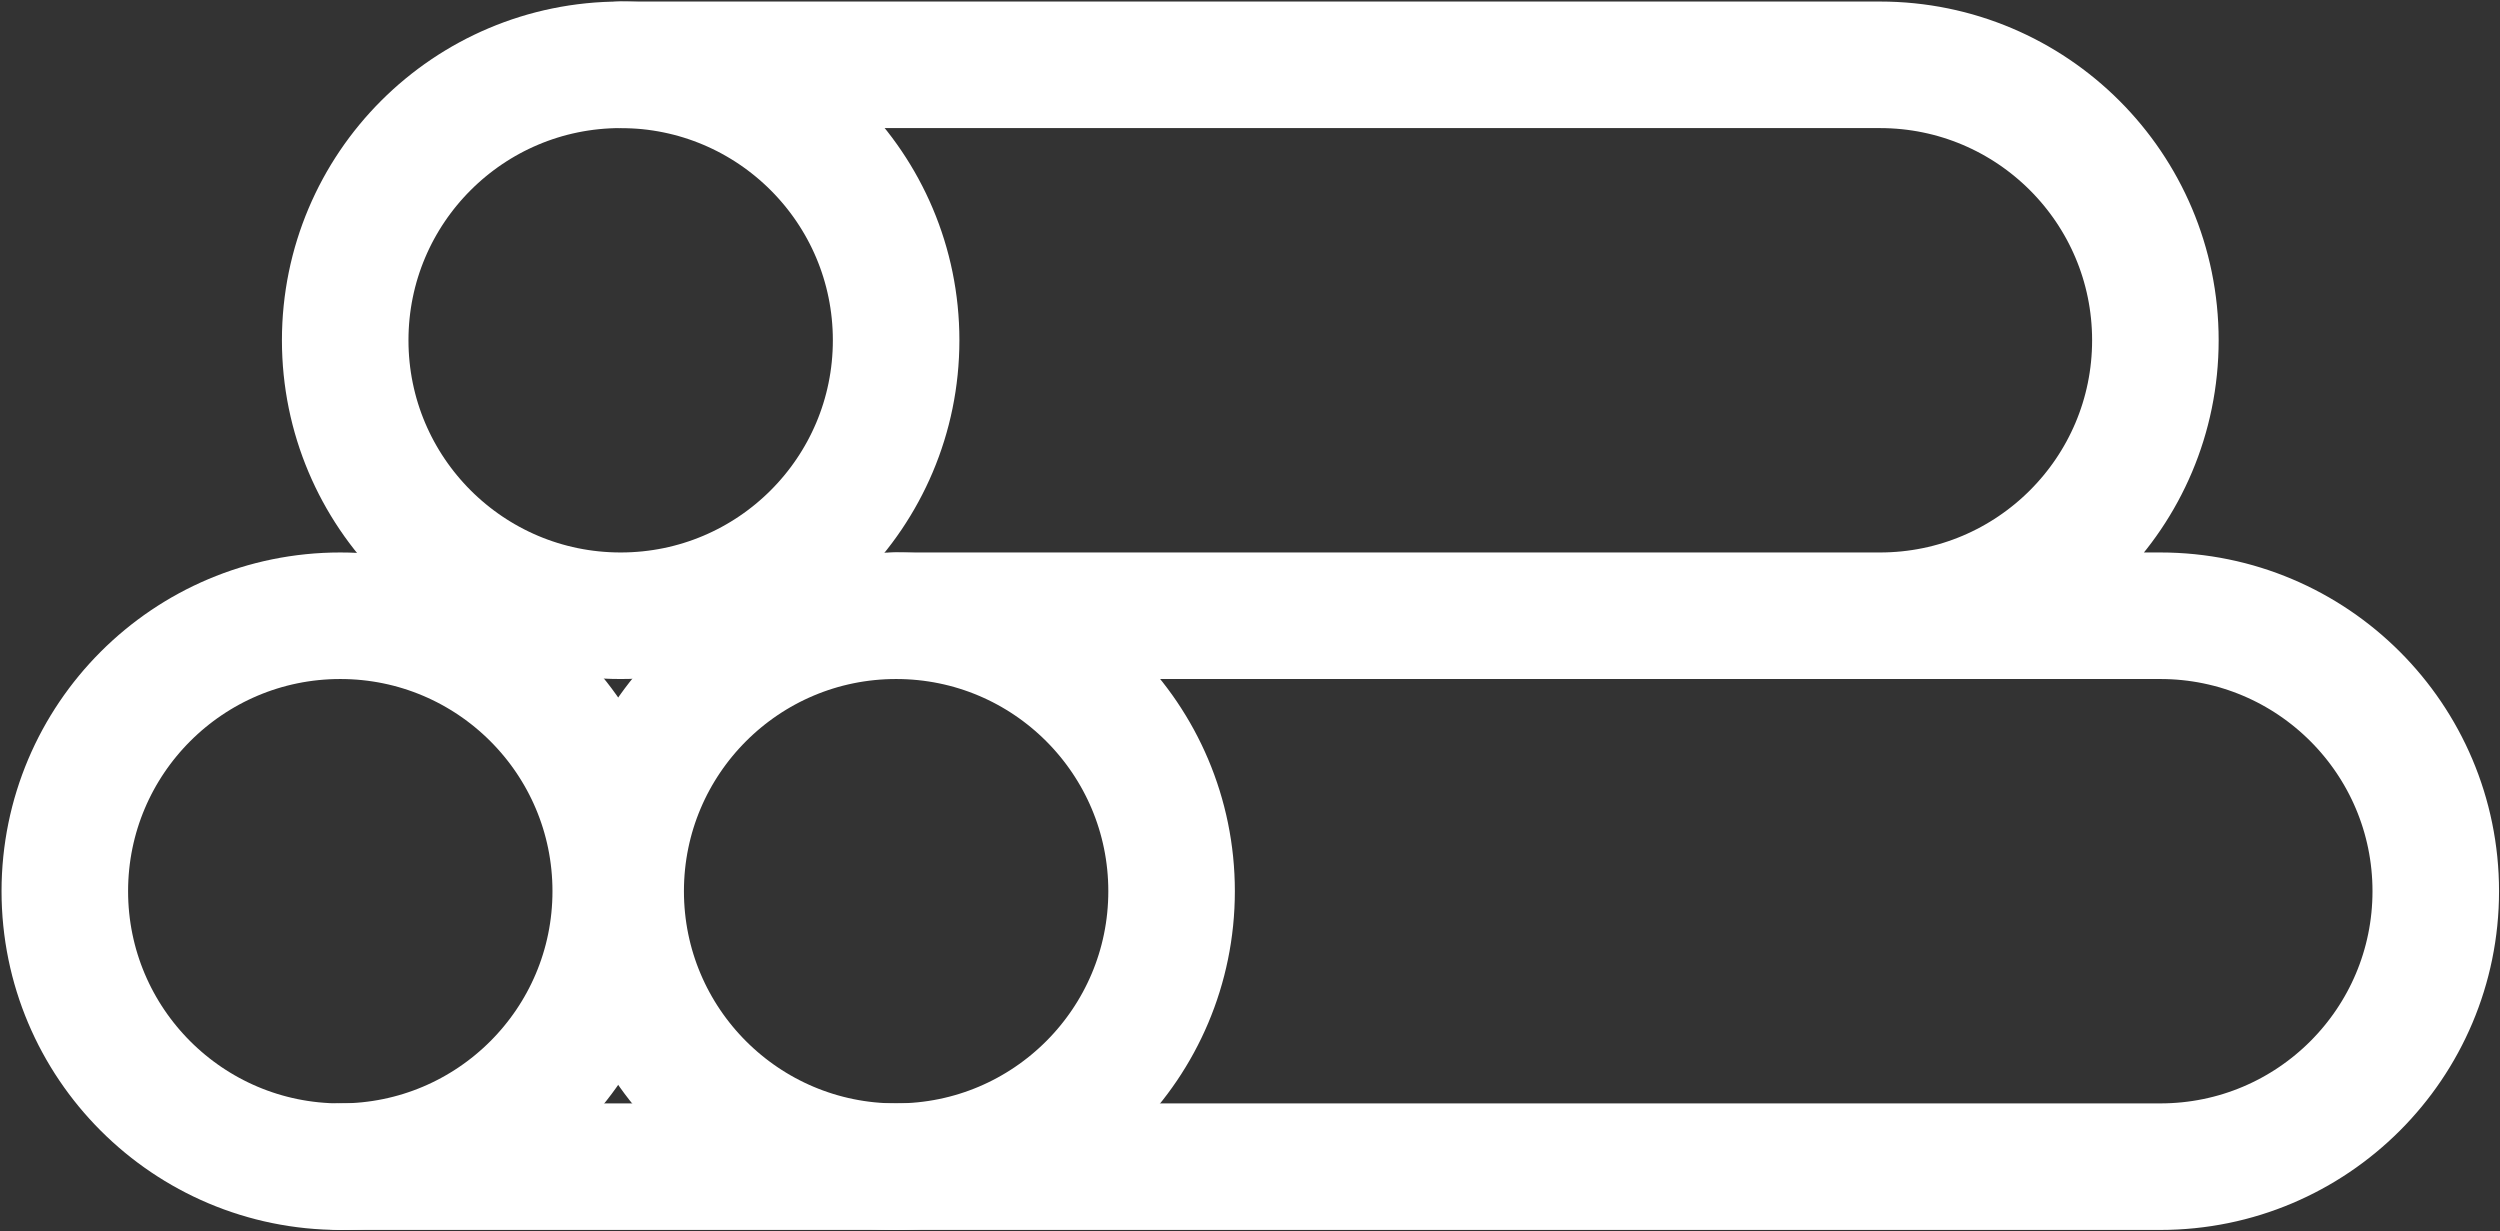 <?xml version="1.0" encoding="UTF-8"?> <svg xmlns="http://www.w3.org/2000/svg" width="810" height="399" viewBox="0 0 810 399" fill="none"><rect x="0" y="0" width="810" height="399" fill="#333333" stroke="none"/><path d="M201.094 199.5C250.385 199.5 290.344 159.541 290.344 110.25C290.344 60.959 250.385 21 201.094 21C151.802 21 111.844 60.959 111.844 110.25C111.844 159.541 151.802 199.5 201.094 199.5Z" stroke="white" stroke-width="41" stroke-miterlimit="10" stroke-linecap="round" stroke-linejoin="round"></path><path d="M110.25 378C159.541 378 199.5 338.041 199.5 288.75C199.5 239.459 159.541 199.5 110.25 199.5C60.959 199.5 21 239.459 21 288.75C21 338.041 60.959 378 110.25 378Z" stroke="white" stroke-width="41" stroke-miterlimit="10" stroke-linecap="round" stroke-linejoin="round"></path><path d="M290.344 378C339.635 378 379.594 338.041 379.594 288.75C379.594 239.459 339.635 199.5 290.344 199.5C241.052 199.5 201.094 239.459 201.094 288.75C201.094 338.041 241.052 378 290.344 378Z" stroke="white" stroke-width="41" stroke-miterlimit="10" stroke-linecap="round" stroke-linejoin="round"></path><path d="M290.344 199.5H699.938C749.229 199.5 789.188 239.459 789.188 288.75C789.188 338.041 749.229 378 699.938 378H290.344H110.25M609.094 199.5C658.385 199.5 698.344 159.541 698.344 110.25C698.344 60.959 658.385 21 609.094 21H201.094" stroke="white" stroke-width="41" stroke-miterlimit="10" stroke-linecap="round" stroke-linejoin="round"></path></svg> 
